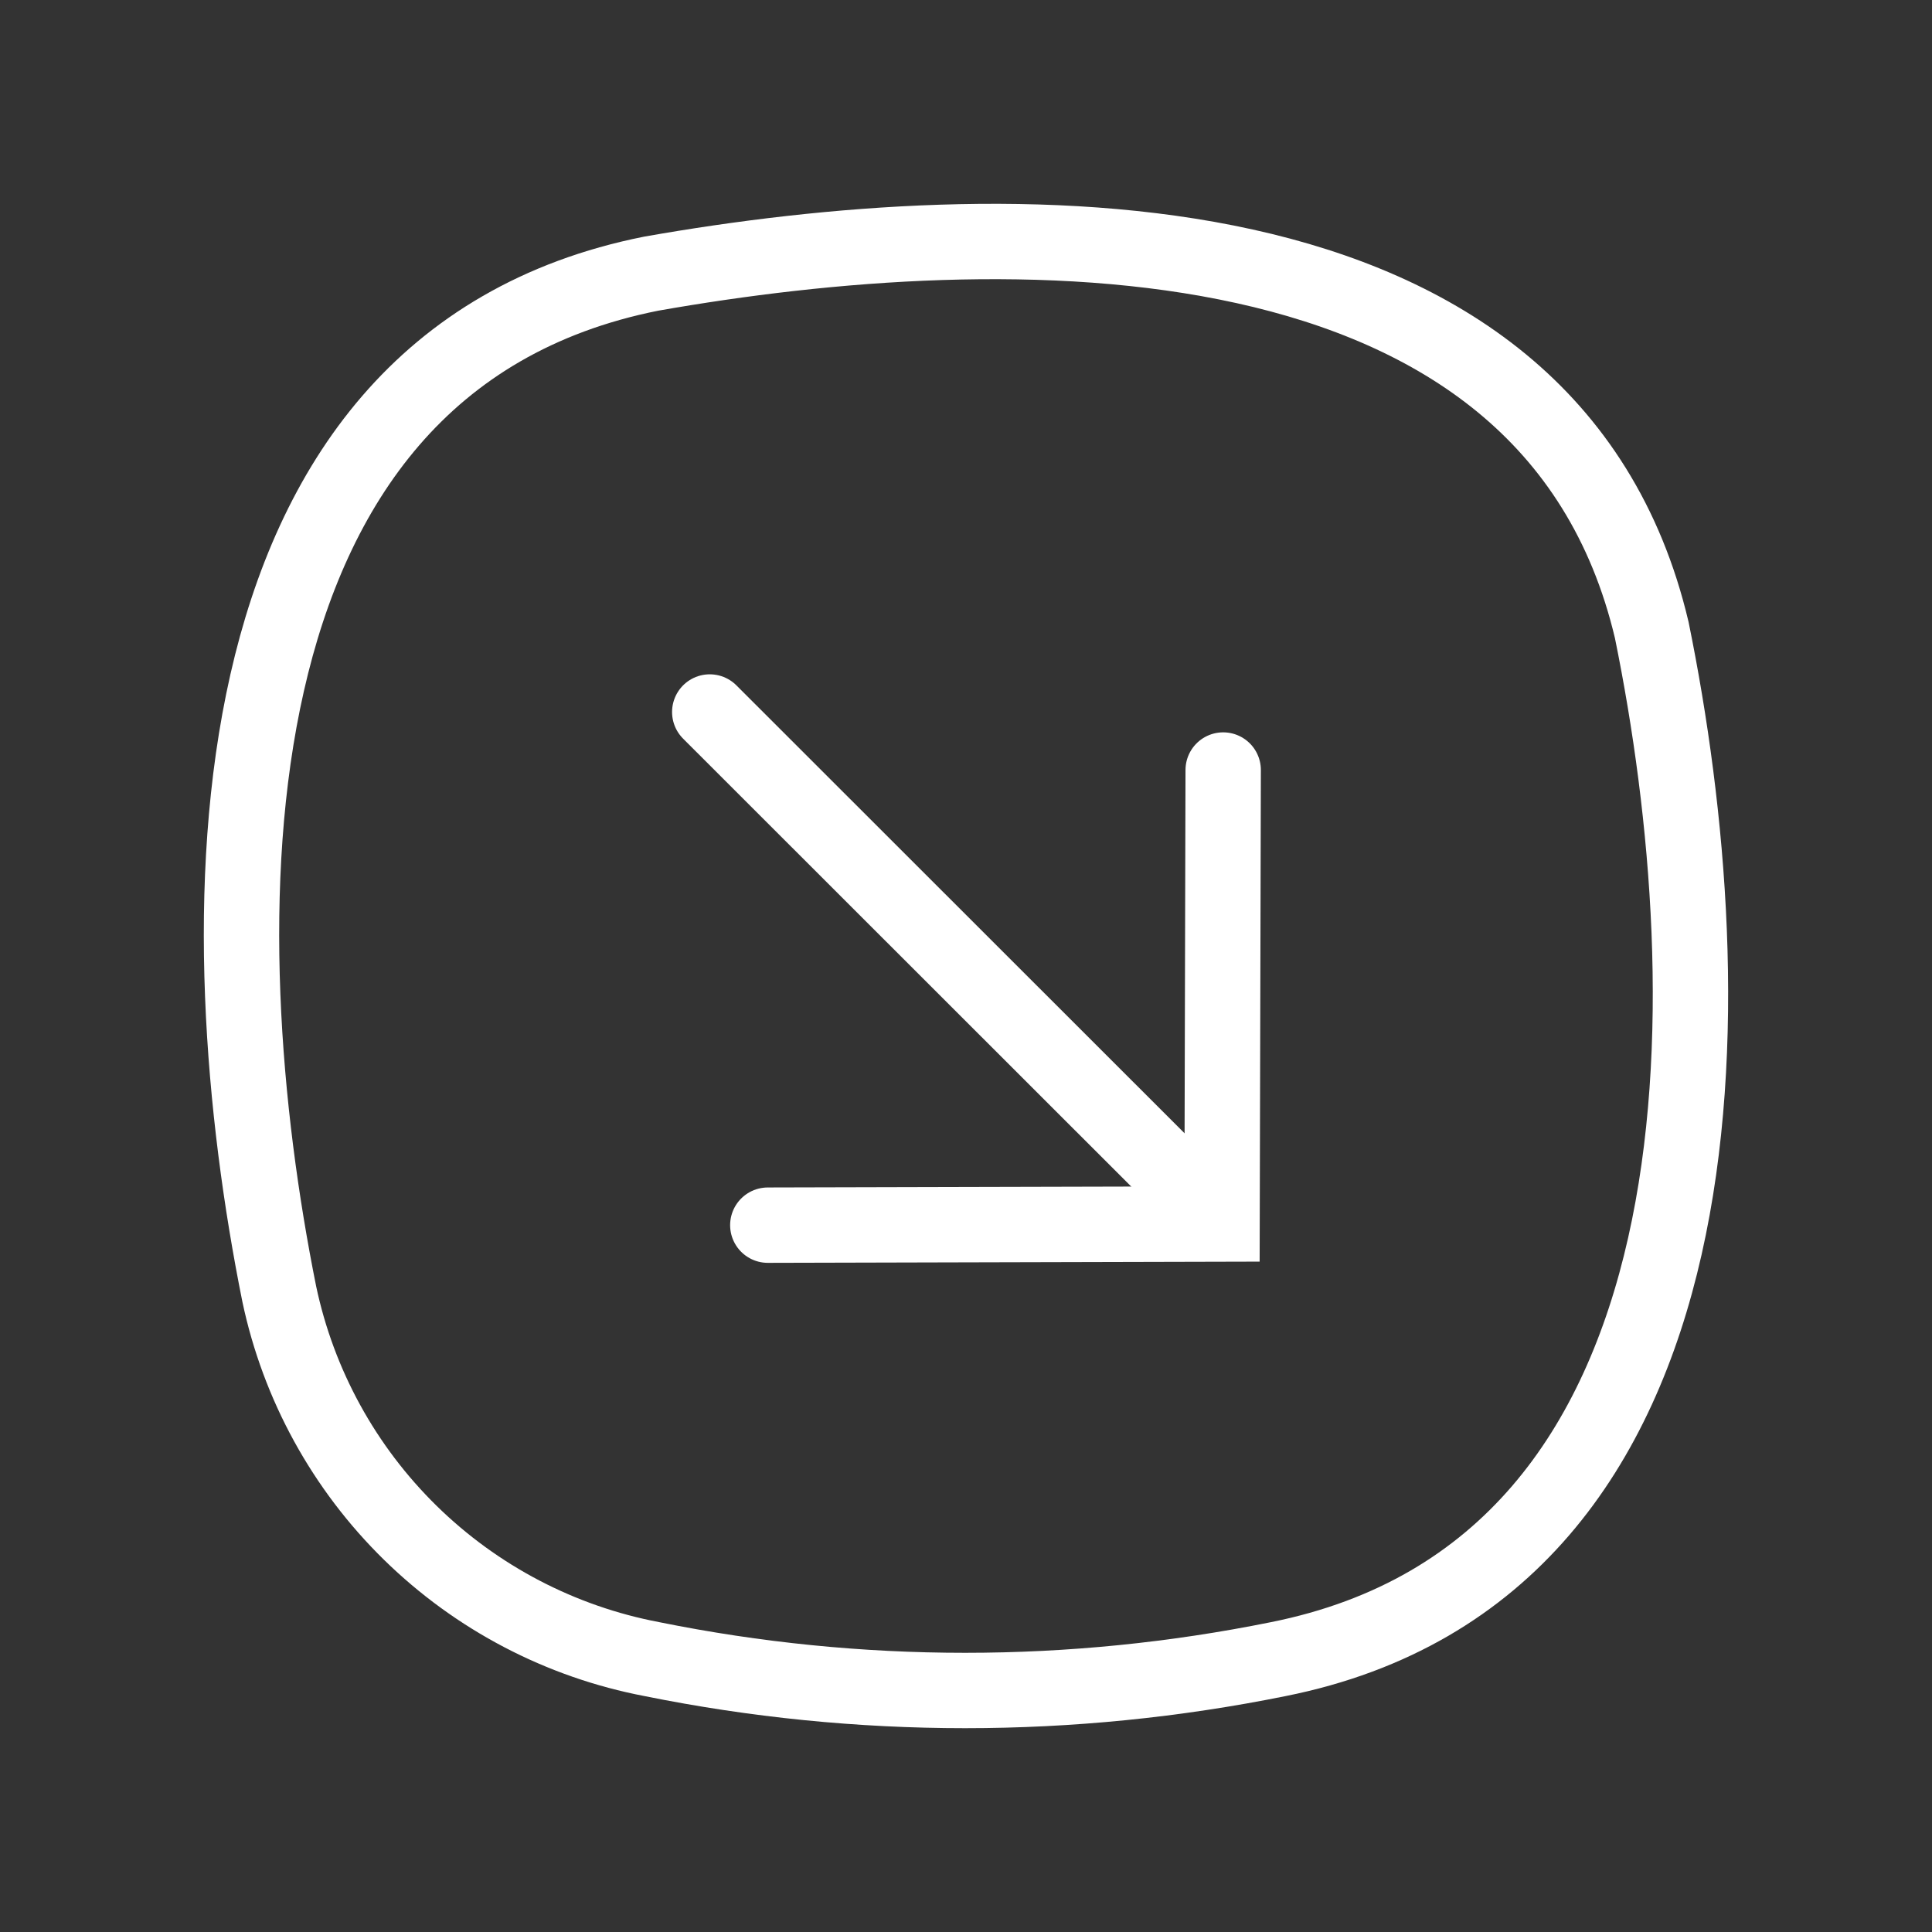 <?xml version="1.0" encoding="UTF-8"?> <svg xmlns="http://www.w3.org/2000/svg" width="1538" height="1538" viewBox="0 0 1538 1538" fill="none"><rect x="0" y="0" width="1538" height="1538" fill="#333333" stroke="none"/> <path d="M518.995 1320.78C683.515 1354.07 853.044 1354.07 1017.56 1320.78C1382.84 1247.76 1373.87 790.455 1314.91 501.596C1233.52 157.015 797.758 168.543 518.355 217.861C155.643 290.236 164.615 743.059 222.29 1030C237.542 1102.31 273.849 1168.49 326.643 1220.23C379.437 1271.97 446.36 1306.96 518.995 1320.78V1320.78Z" stroke="white" stroke-width="60"></path> <path d="M973.737 612.995L972.831 974.403L611.227 975.309" stroke="white" stroke-width="60" stroke-linecap="round"></path> <path d="M565.008 566.8L962.41 963.986" stroke="white" stroke-width="60" stroke-linecap="round" stroke-linejoin="round"></path> </svg> 